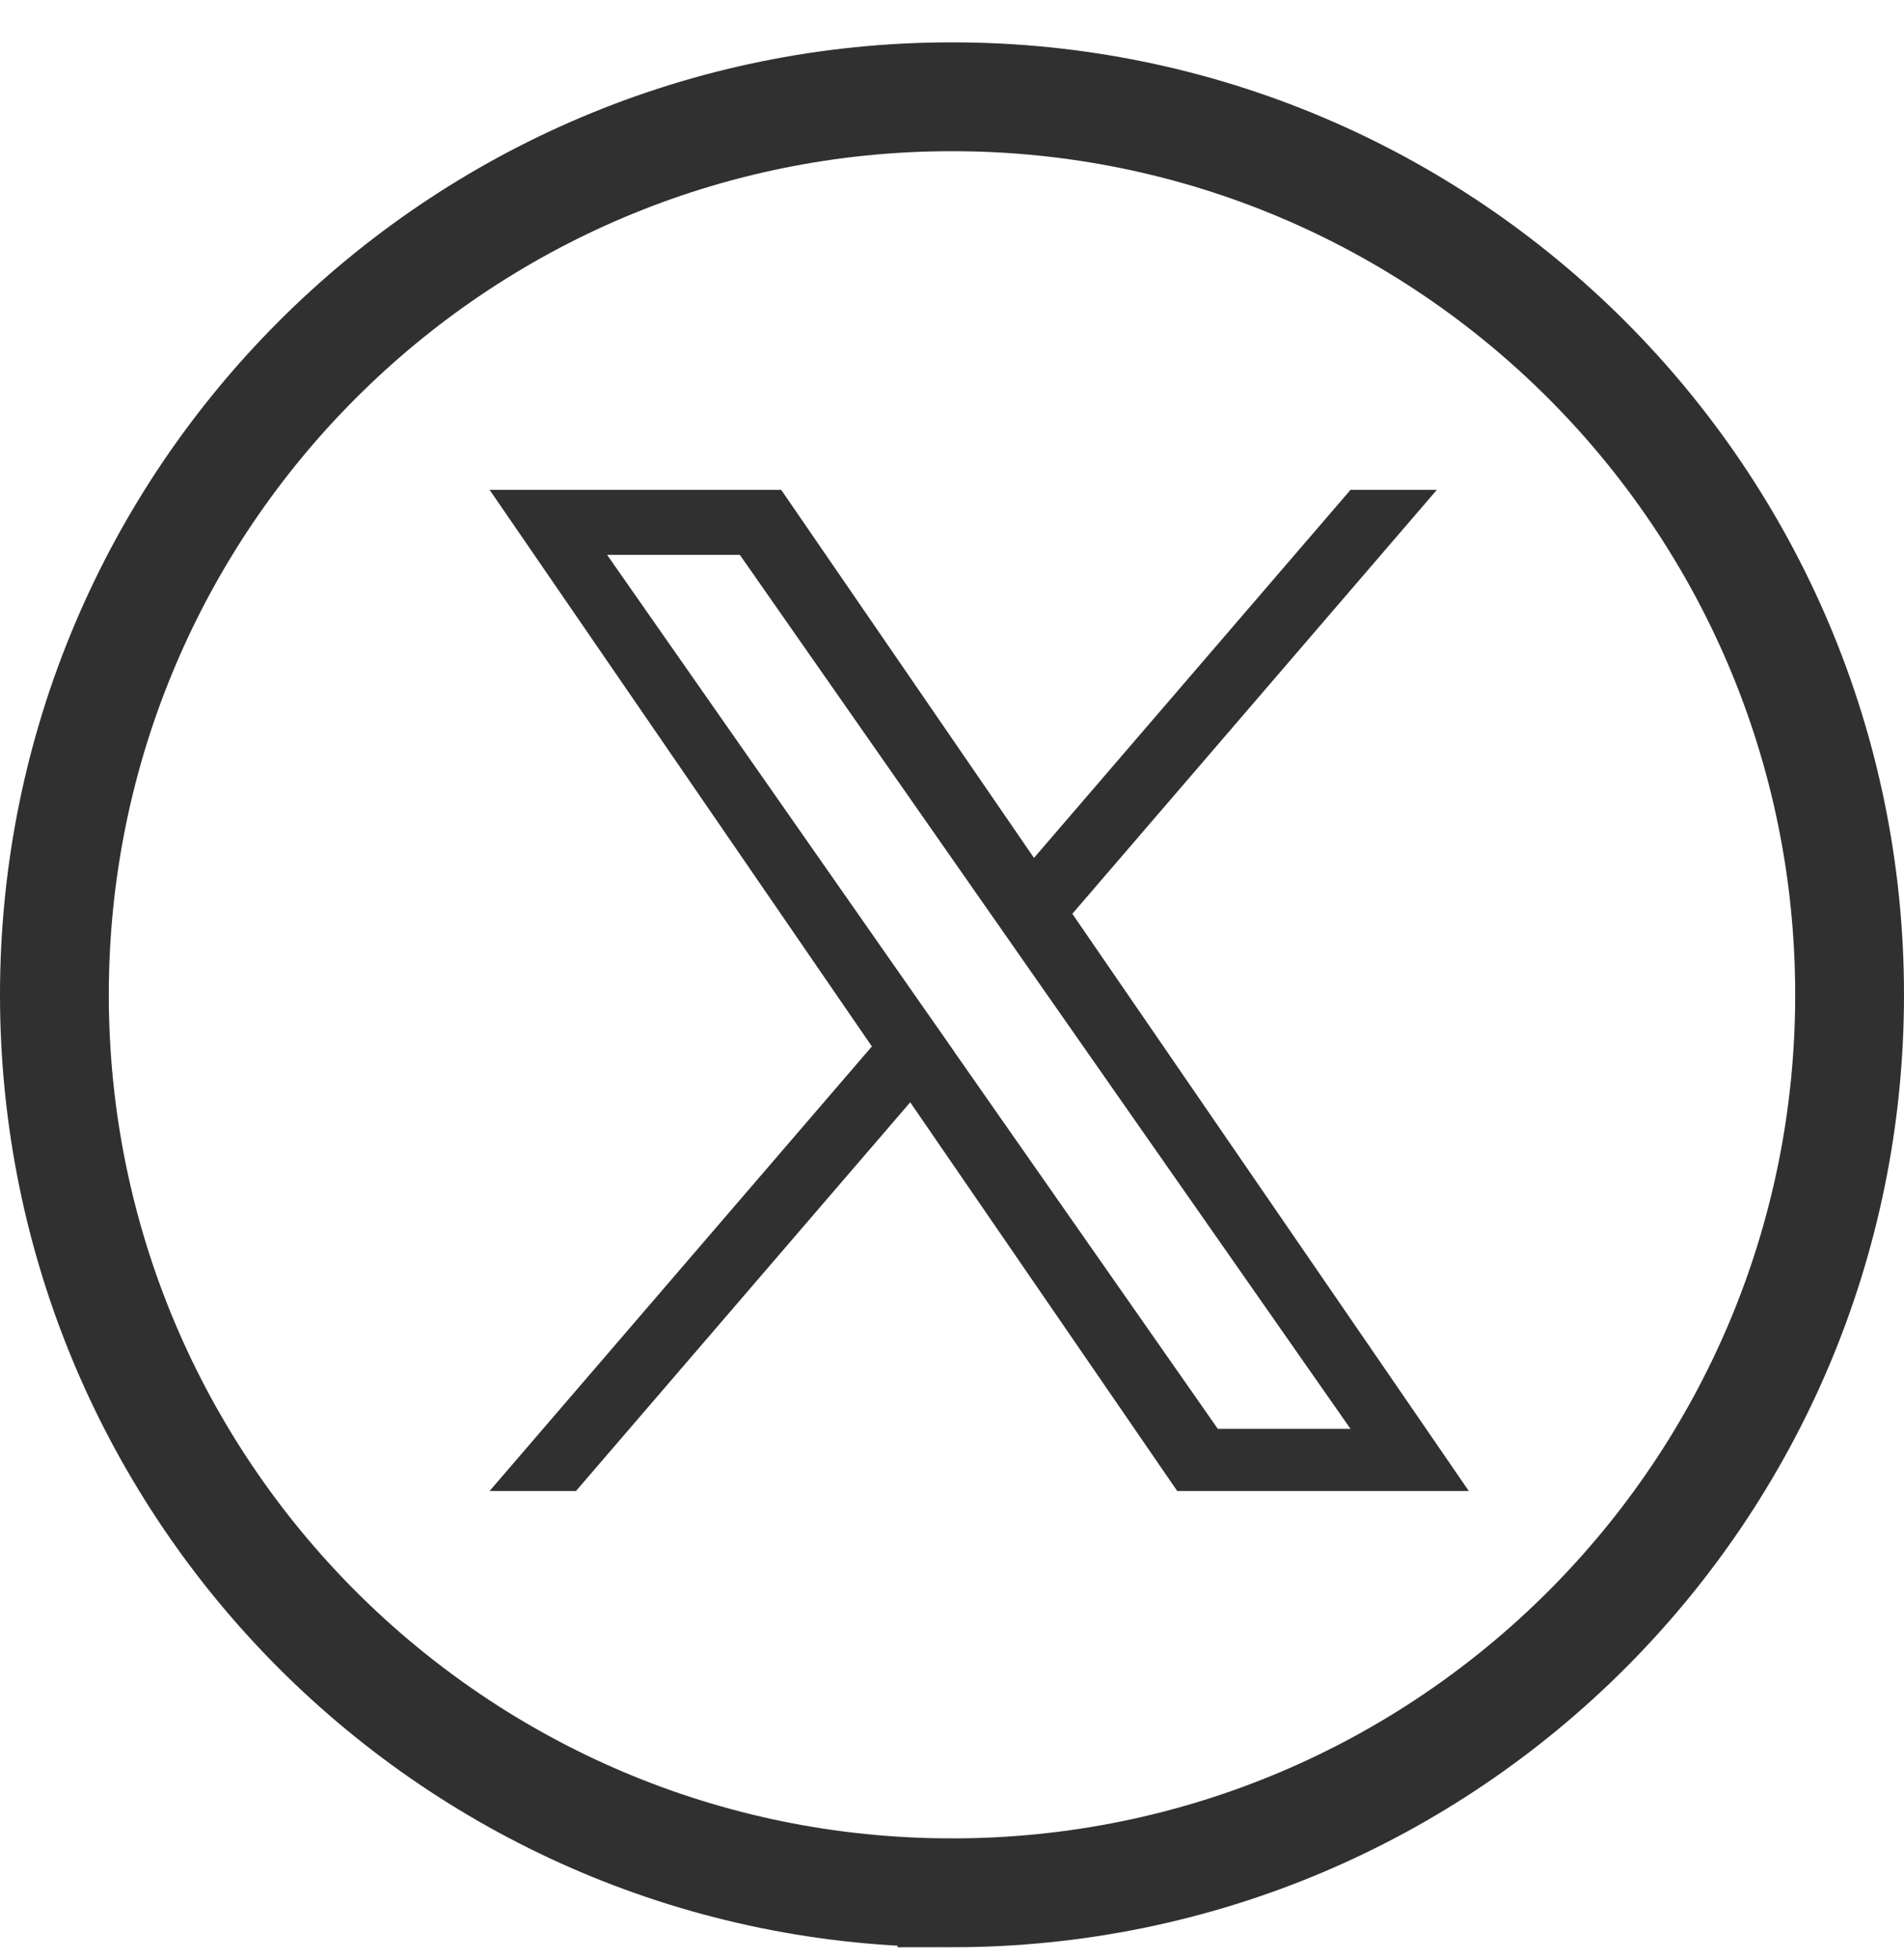 <svg xmlns="http://www.w3.org/2000/svg" width="35" height="36" fill="none" viewBox="0 0 35 36">
  <g clip-path="url(#a)">
    <g clip-path="url(#b)">
      <path fill="#303030"
        d="M19.712 16.79 26.413 9h-1.587l-5.819 6.763L14.36 9H9l7.027 10.227L9 27.395h1.588l6.144-7.142 4.908 7.142H27L19.712 16.79Zm-2.174 2.527-.712-1.018-5.666-8.104h2.44l4.571 6.54.712 1.019 5.943 8.5h-2.439l-4.85-6.936Z" />
    </g>
    <path stroke="#303030" stroke-width="2"
      d="M17.5 34.778c9.113 0 16.5-7.387 16.5-16.5s-7.387-16.5-16.5-16.5S1 9.165 1 18.278s7.387 16.5 16.5 16.5Z" />
  </g>
  <defs>
    <clipPath id="a">
      <path fill="#fff" d="M0 0h35v36H0z" />
    </clipPath>
    <clipPath id="b">
      <path fill="#fff" d="M9 9h18v18.405H9z" />
    </clipPath>
  </defs>
</svg>